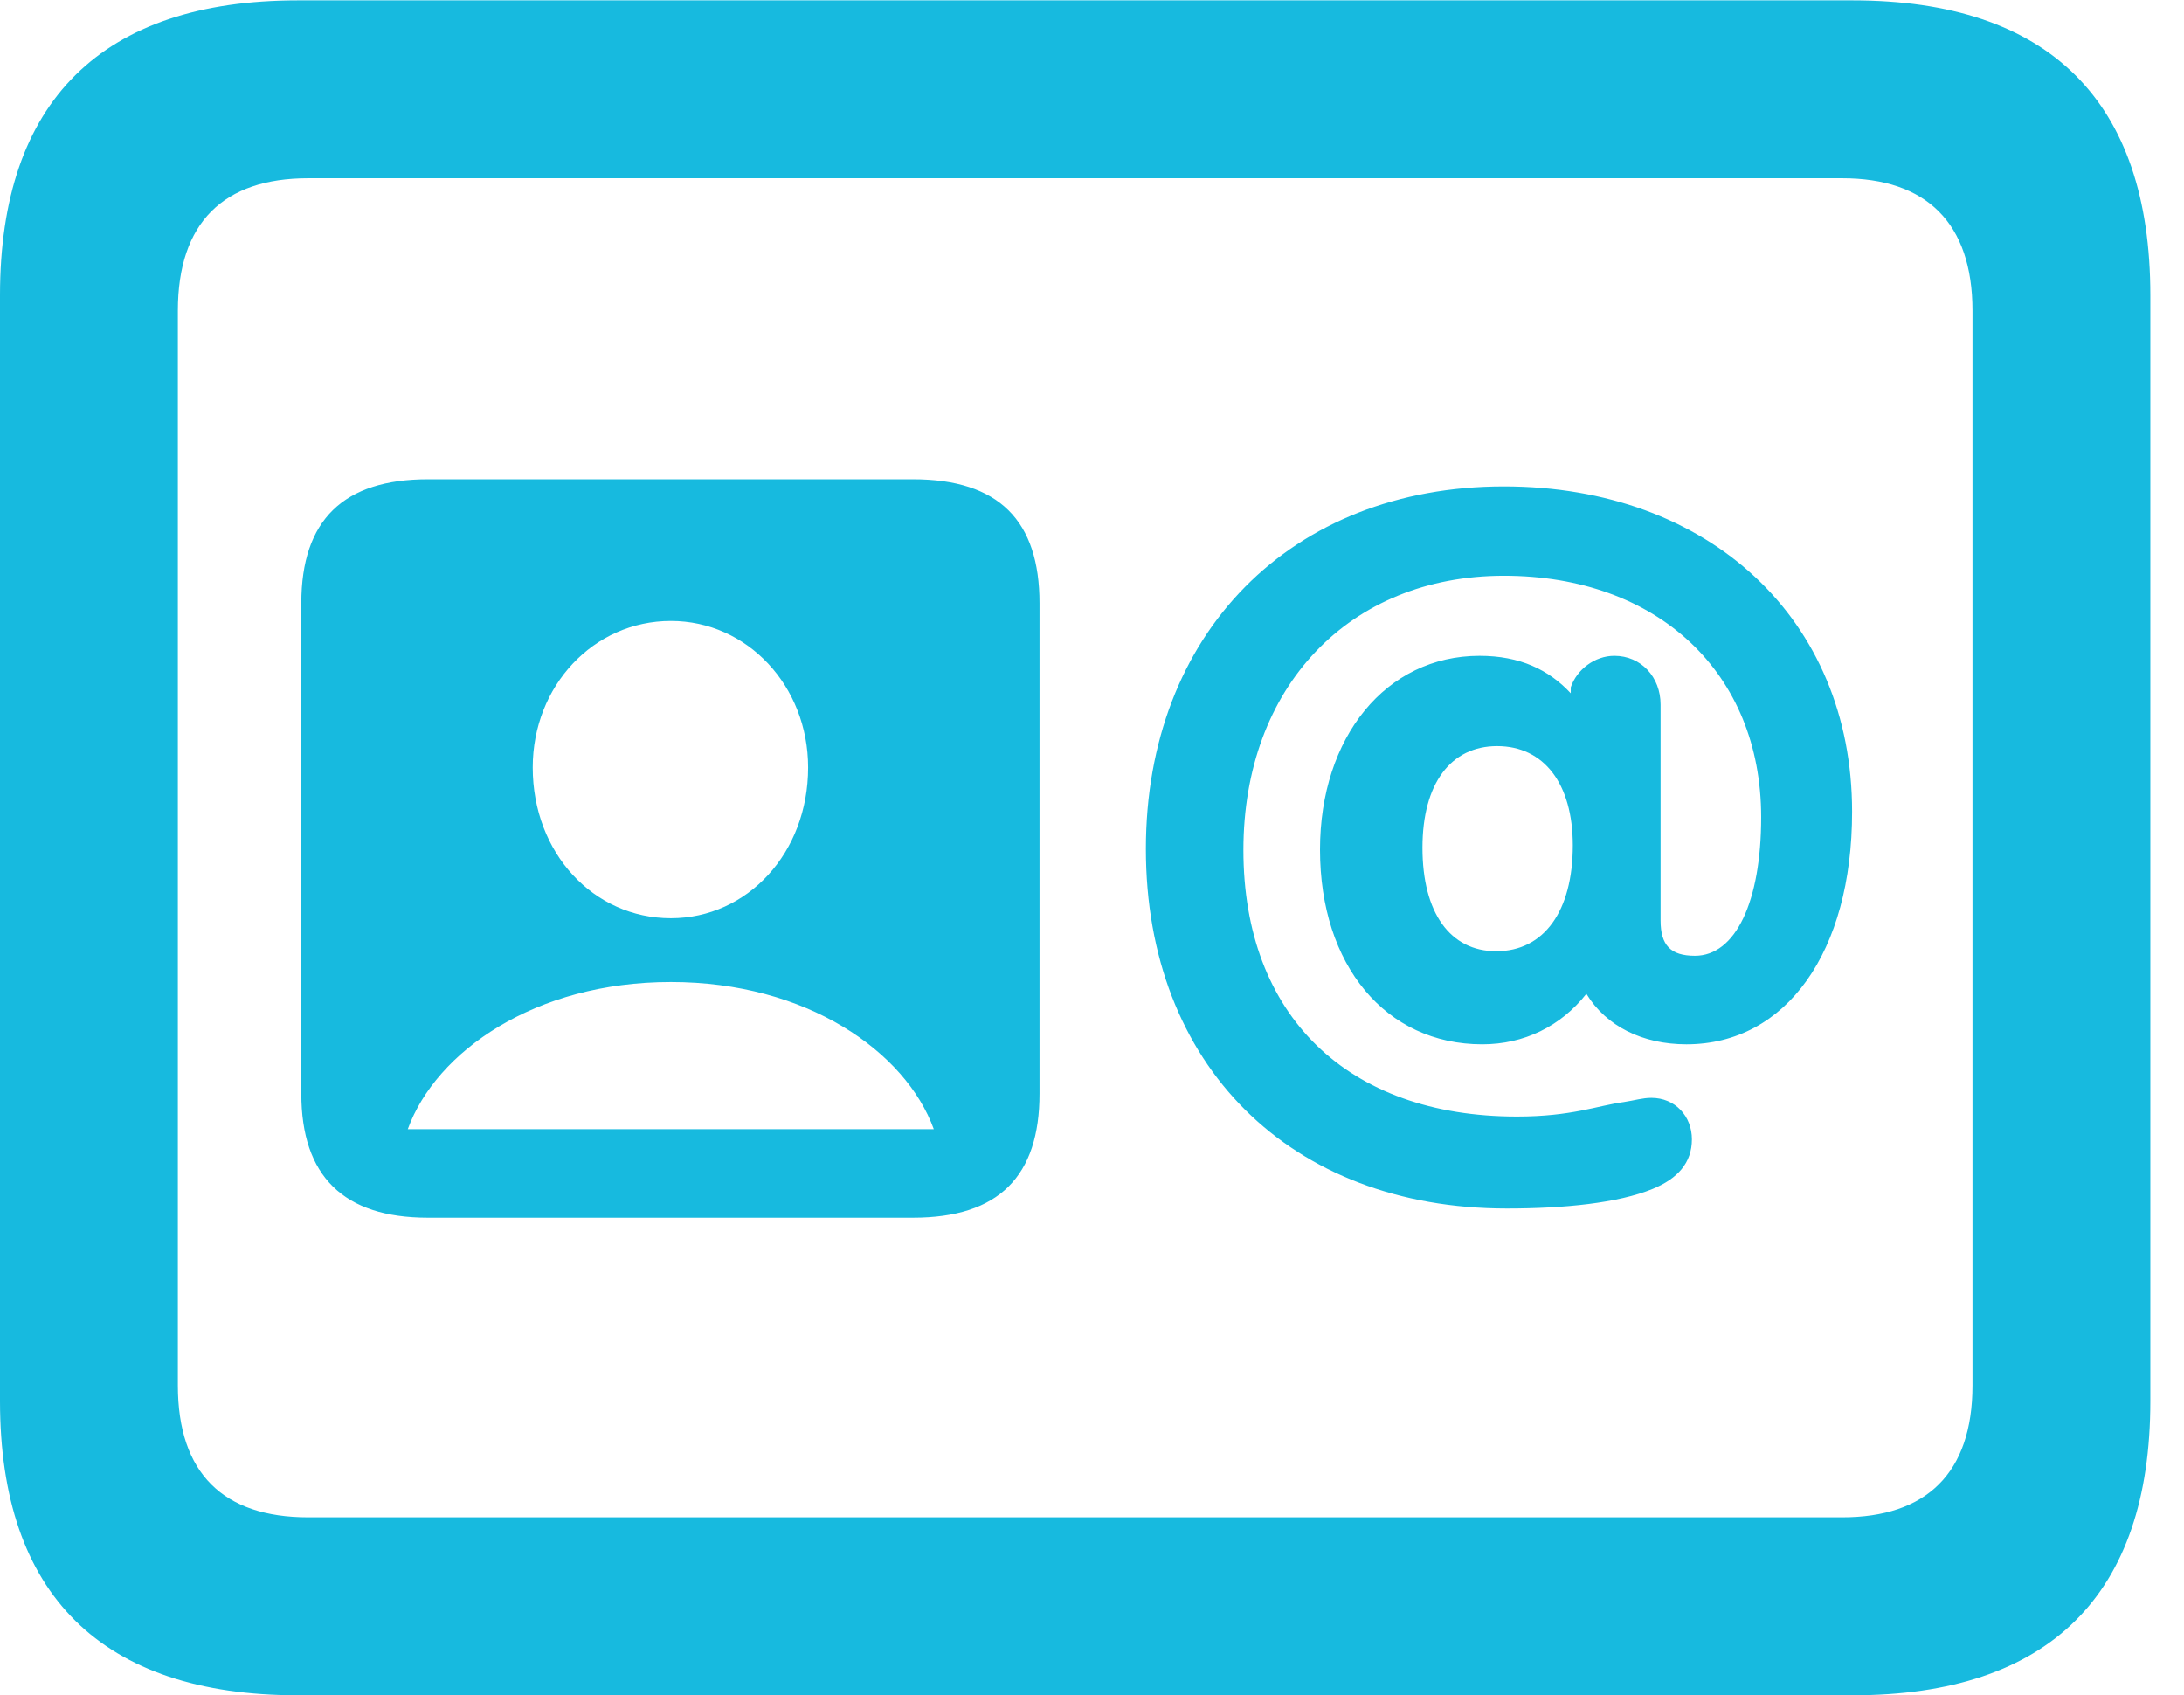 <?xml version="1.0" encoding="UTF-8"?>
<!--Generator: Apple Native CoreSVG 232.5-->
<!DOCTYPE svg
PUBLIC "-//W3C//DTD SVG 1.1//EN"
       "http://www.w3.org/Graphics/SVG/1.1/DTD/svg11.dtd">
<svg version="1.1" xmlns="http://www.w3.org/2000/svg" xmlns:xlink="http://www.w3.org/1999/xlink" width="23.491" height="18.232">
 <g>
  <rect height="18.232" opacity="0" width="23.491" x="0" y="0"/>
  <path d="M3.204 18.232L19.926 18.232C22.042 18.232 23.129 17.152 23.129 15.068L23.129 3.175C23.129 1.089 22.042 0.004 19.926 0.004L3.204 0.004C1.096 0.004 0 1.089 0 3.175L0 15.068C0 17.152 1.096 18.232 3.204 18.232ZM3.314 16.318C2.406 16.318 1.913 15.848 1.913 14.899L1.913 3.342C1.913 2.393 2.406 1.917 3.314 1.917L19.815 1.917C20.715 1.917 21.216 2.393 21.216 3.342L21.216 14.899C21.216 15.848 20.715 16.318 19.815 16.318Z" fill="#17badf"/>
  <path d="M4.602 13.096L9.82 13.096C10.744 13.096 11.181 12.649 11.181 11.762L11.181 6.487C11.181 5.6 10.744 5.154 9.82 5.154L4.602 5.154C3.696 5.154 3.241 5.592 3.241 6.487L3.241 11.762C3.241 12.649 3.696 13.096 4.602 13.096ZM4.386 12.144C4.689 11.309 5.753 10.561 7.216 10.561C8.677 10.561 9.74 11.309 10.044 12.144ZM7.216 9.875C6.383 9.875 5.73 9.173 5.73 8.254C5.73 7.378 6.383 6.678 7.216 6.678C8.039 6.678 8.692 7.378 8.692 8.254C8.692 9.173 8.039 9.875 7.216 9.875ZM16.207 12.997C16.829 12.997 17.405 12.938 17.774 12.787C18.043 12.677 18.198 12.507 18.198 12.253C18.198 12.004 18.018 11.807 17.762 11.807C17.668 11.807 17.584 11.834 17.466 11.852C17.178 11.891 16.905 12.008 16.316 12.008C14.492 12.008 13.374 10.92 13.374 9.142C13.374 7.388 14.511 6.192 16.176 6.192C17.832 6.192 18.943 7.237 18.943 8.788C18.943 9.7 18.666 10.279 18.231 10.279C17.969 10.279 17.861 10.166 17.861 9.899L17.861 7.577C17.861 7.281 17.651 7.053 17.364 7.053C17.152 7.053 16.959 7.202 16.895 7.392L16.895 7.456C16.659 7.202 16.347 7.053 15.914 7.053C14.907 7.053 14.198 7.928 14.198 9.137C14.198 10.383 14.905 11.231 15.943 11.231C16.392 11.231 16.787 11.038 17.063 10.688C17.276 11.038 17.67 11.231 18.139 11.231C19.212 11.231 19.921 10.238 19.921 8.729C19.921 6.662 18.386 5.231 16.176 5.231C13.887 5.231 12.325 6.813 12.325 9.13C12.325 11.456 13.879 12.997 16.207 12.997ZM16.093 10.23C15.599 10.23 15.3 9.819 15.3 9.117C15.3 8.423 15.607 8.024 16.103 8.024C16.607 8.024 16.917 8.429 16.917 9.091C16.917 9.799 16.607 10.23 16.093 10.23Z" fill="#17badf"/>
 </g>
</svg>
